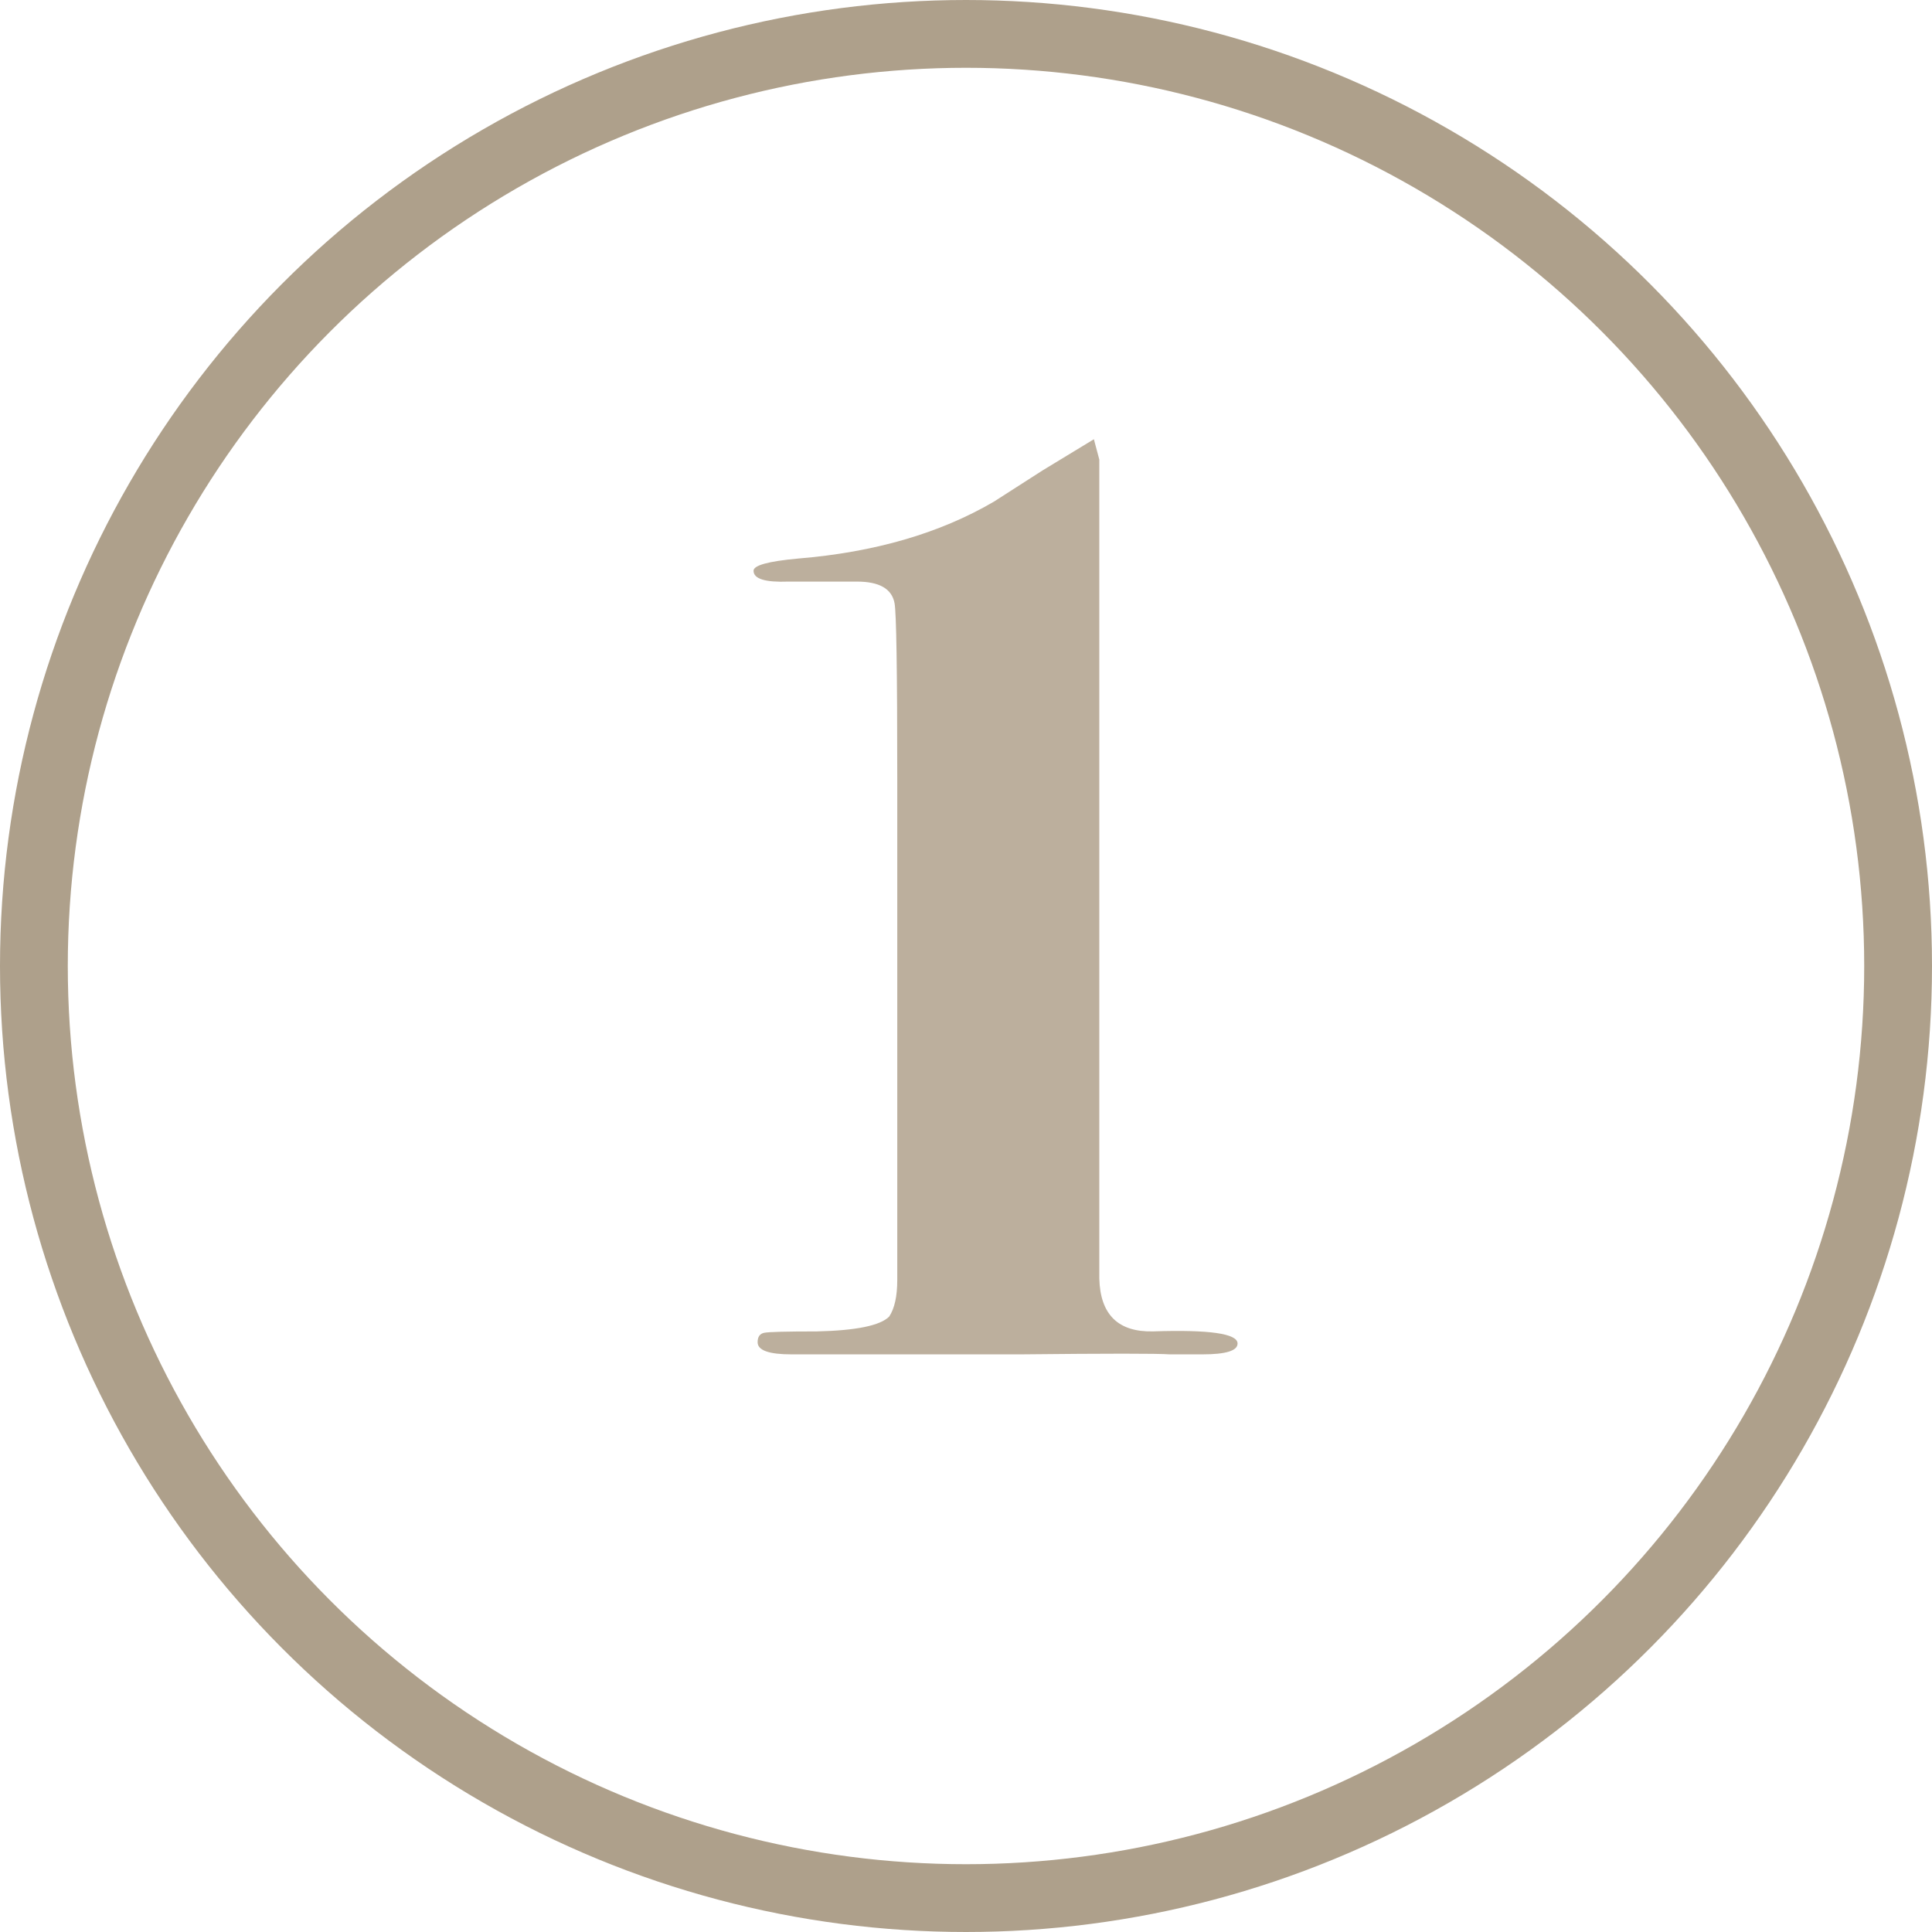 <?xml version="1.0" encoding="utf-8"?>
<!-- Generator: Adobe Illustrator 17.0.0, SVG Export Plug-In . SVG Version: 6.00 Build 0)  -->
<!DOCTYPE svg PUBLIC "-//W3C//DTD SVG 1.1//EN" "http://www.w3.org/Graphics/SVG/1.1/DTD/svg11.dtd">
<svg version="1.1" id="Layer_1" xmlns="http://www.w3.org/2000/svg" xmlns:xlink="http://www.w3.org/1999/xlink" x="0px" y="0px"
	 width="57px" height="57px" viewBox="-25.23 -134 57 57" enable-background="new -25.23 -134 57 57" xml:space="preserve">
<g>
	<g>
		<path fill="#BCAF9D" d="M11.282-94.362c0,0.214-0.348,0.32-1.04,0.32h-0.96c-0.374-0.027-1.84-0.027-4.4,0h-5
			c-0.32,0-0.694,0-1.12,0c-0.374,0-0.587,0-0.64,0c-0.667,0-1-0.119-1-0.358c0-0.16,0.065-0.253,0.198-0.279
			c0.132-0.026,0.647-0.04,1.545-0.04c1.162-0.026,1.875-0.172,2.139-0.438c0.158-0.239,0.238-0.598,0.238-1.076v-14.828
			c0-3.162-0.027-4.876-0.08-5.142c-0.079-0.426-0.449-0.638-1.109-0.638h-2.021c-0.687,0.026-1.03-0.08-1.03-0.32
			c0-0.16,0.438-0.28,1.315-0.36c2.258-0.186,4.184-0.746,5.778-1.68c0.079-0.053,0.557-0.36,1.434-0.92l1.514-0.92l0.16,0.6
			c0,0.08,0,0.294,0,0.641v19.399c0,2.427,0,3.801,0,4.12c0.027,1.067,0.558,1.587,1.591,1.561
			C10.452-94.775,11.282-94.655,11.282-94.362z"/>
	</g>
	<circle fill="none" stroke="#AEA08B" stroke-width="2" stroke-miterlimit="10" cx="3.27" cy="-105.5" r="27.5"/>
</g>
</svg>
